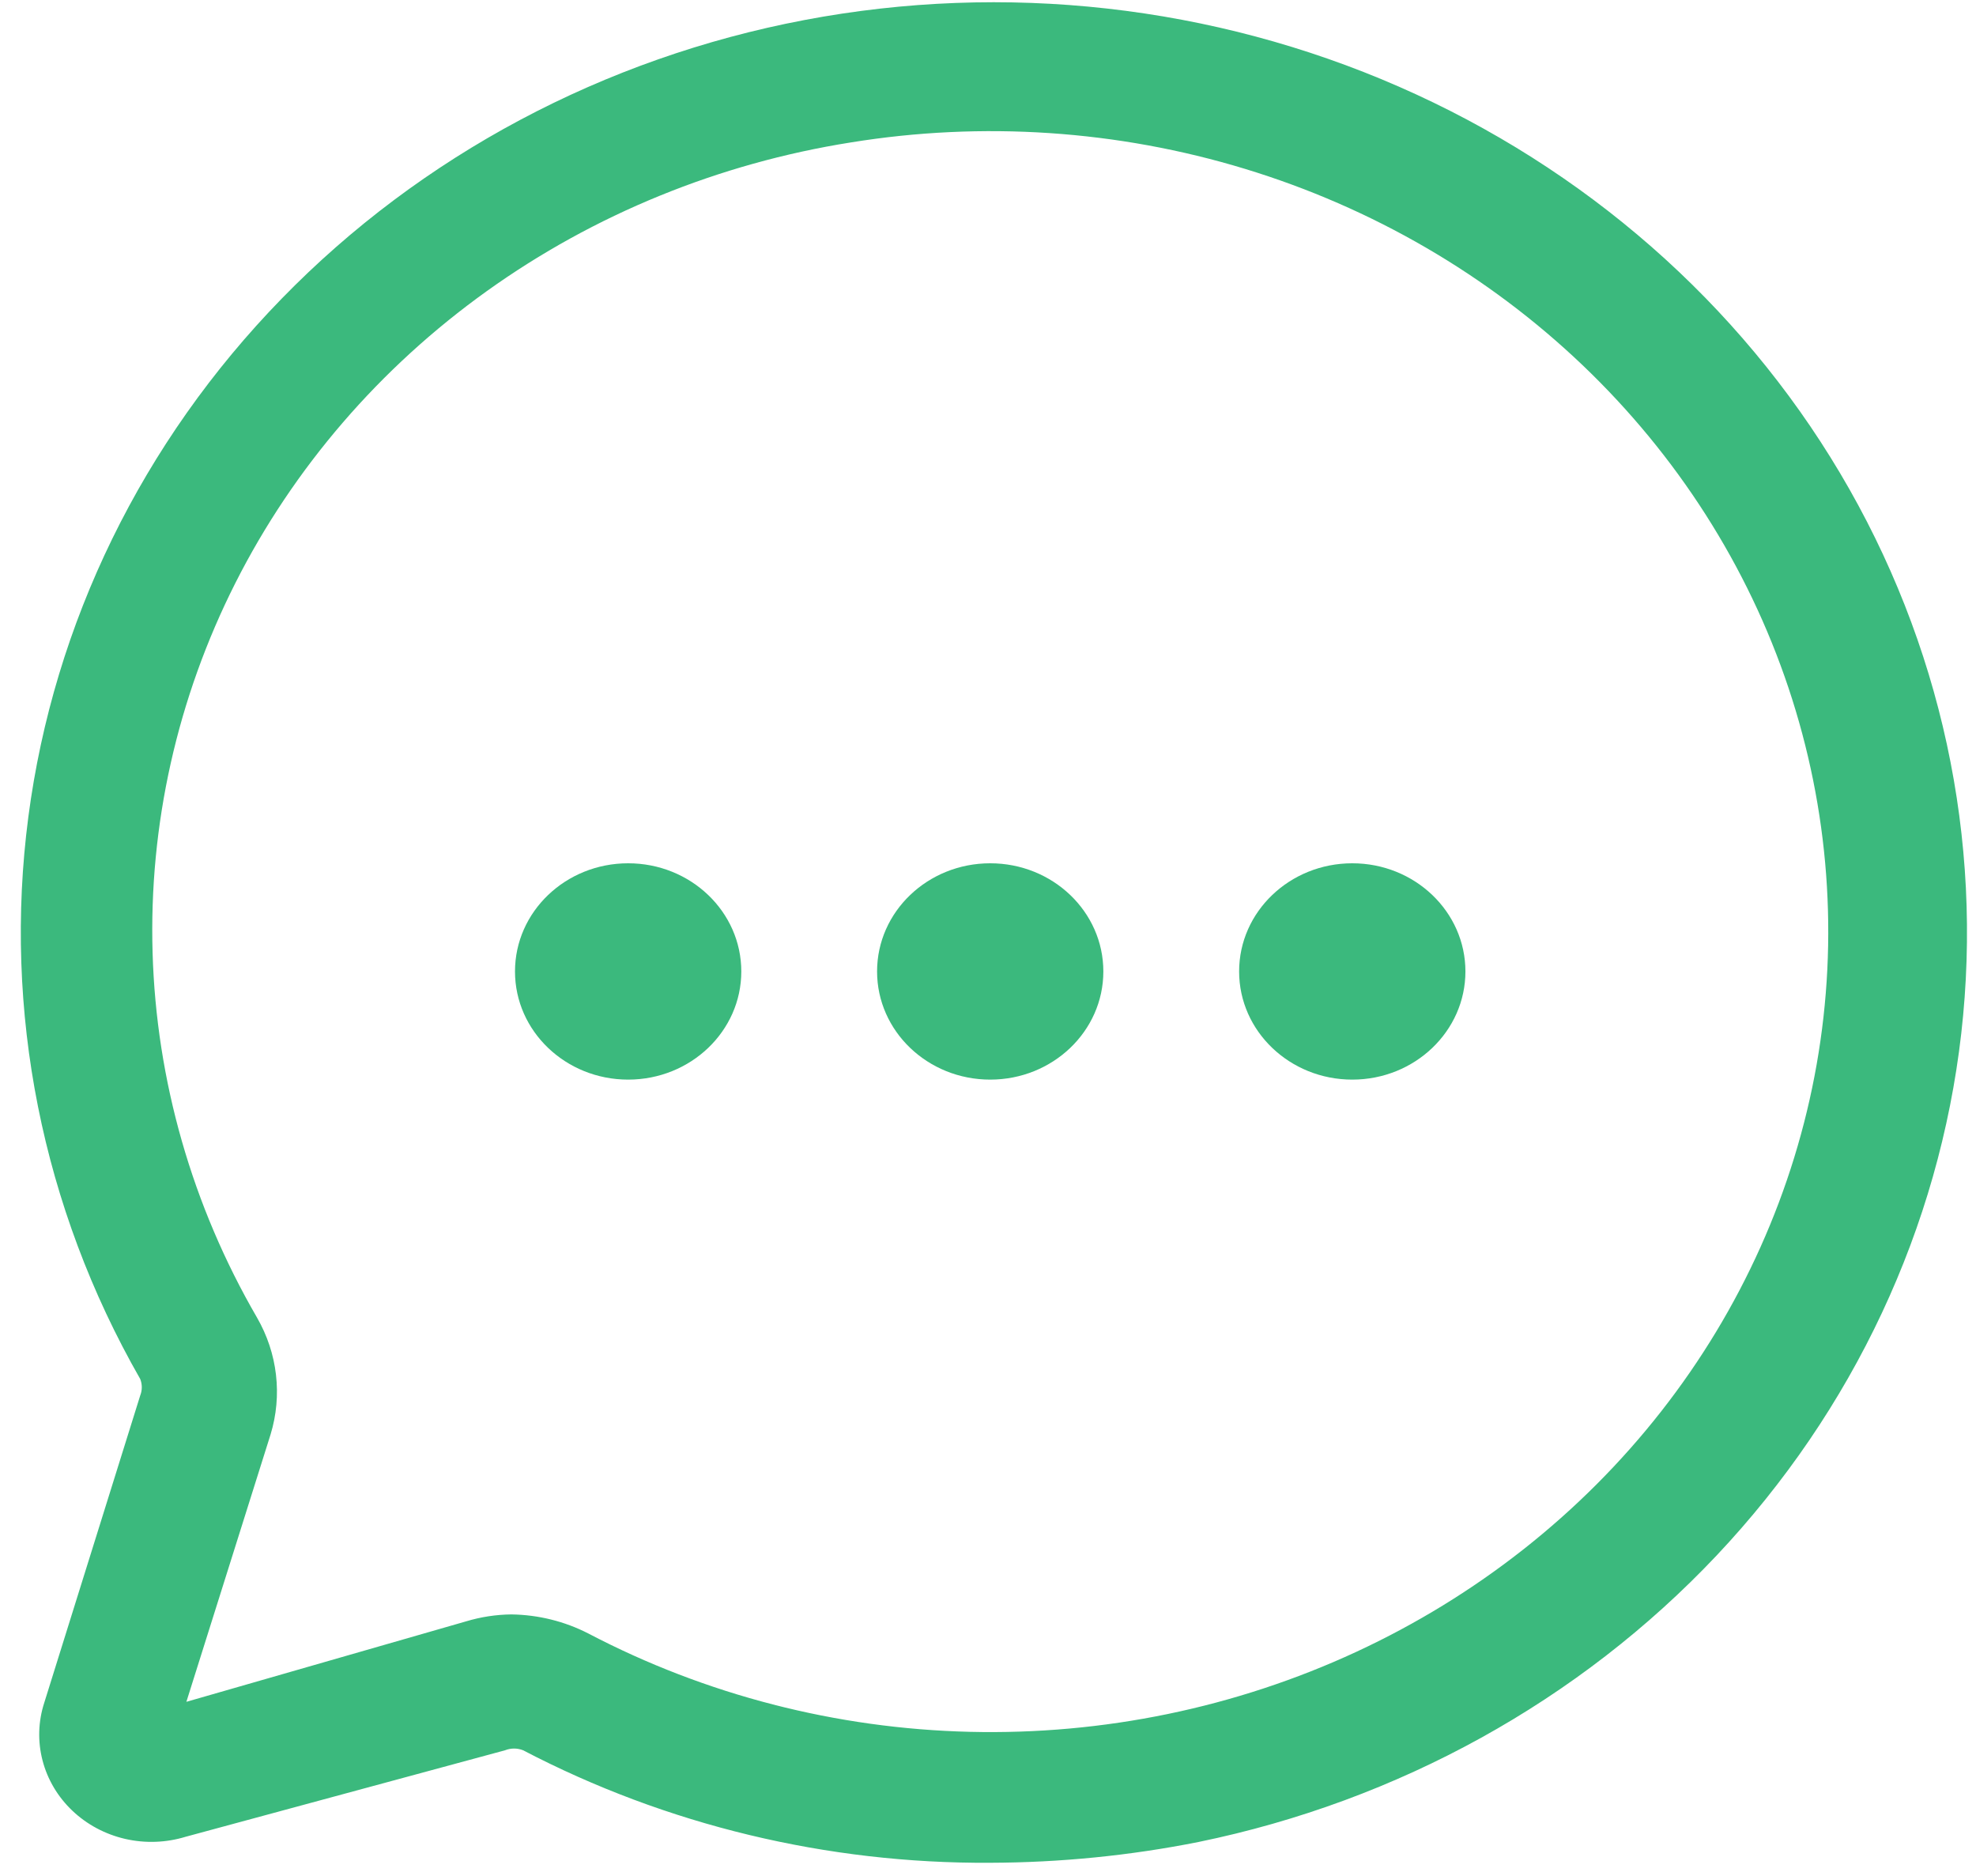 <svg width="59" height="56" viewBox="0 0 59 56" fill="none" xmlns="http://www.w3.org/2000/svg">
<path d="M29.566 55.608C24.695 55.638 19.895 54.483 15.62 52.25C15.534 52.216 15.442 52.198 15.35 52.198C15.257 52.198 15.165 52.216 15.079 52.25L5.538 54.833C4.954 55.011 4.331 55.032 3.735 54.895C3.139 54.757 2.595 54.466 2.16 54.053C1.725 53.64 1.417 53.121 1.27 52.553C1.122 51.985 1.14 51.388 1.322 50.829L4.187 41.658C4.249 41.5 4.249 41.326 4.187 41.167C1.257 36.049 0.088 30.178 0.846 24.389C1.604 18.599 4.251 13.185 8.411 8.915C12.57 4.644 18.031 1.734 24.019 0.598C30.007 -0.538 36.217 0.158 41.767 2.586C47.318 5.014 51.928 9.051 54.942 14.125C57.956 19.199 59.222 25.051 58.56 30.851C57.897 36.651 55.34 42.105 51.252 46.438C47.163 50.77 41.751 53.762 35.783 54.988C33.738 55.395 31.655 55.602 29.566 55.608ZM15.268 48.194C16.071 48.205 16.859 48.4 17.566 48.763C21.064 50.596 24.97 51.603 28.957 51.699C32.945 51.795 36.899 50.977 40.489 49.315C44.079 47.652 47.201 45.193 49.593 42.142C51.986 39.091 53.58 35.537 54.242 31.777C54.904 28.017 54.615 24.16 53.399 20.528C52.184 16.897 50.076 13.596 47.254 10.902C44.431 8.208 40.975 6.198 37.173 5.041C33.372 3.884 29.337 3.614 25.404 4.252C21.463 4.877 17.738 6.398 14.54 8.687C11.343 10.975 8.767 13.964 7.029 17.402C5.292 20.84 4.443 24.626 4.556 28.443C4.668 32.259 5.737 35.994 7.674 39.333C7.978 39.861 8.171 40.44 8.24 41.038C8.31 41.637 8.255 42.243 8.079 42.821L5.565 50.803L13.917 48.401C14.354 48.269 14.81 48.199 15.268 48.194Z" fill="#3BB97D"/>
<path d="M18.756 32.229C20.621 32.229 22.134 30.783 22.134 29C22.134 27.217 20.621 25.771 18.756 25.771C16.89 25.771 15.377 27.217 15.377 29C15.377 30.783 16.89 32.229 18.756 32.229Z" fill="#3BB97D"/>
<path d="M29.566 32.229C31.432 32.229 32.944 30.783 32.944 29C32.944 27.217 31.432 25.771 29.566 25.771C27.7 25.771 26.188 27.217 26.188 29C26.188 30.783 27.7 32.229 29.566 32.229Z" fill="#3BB97D"/>
<path d="M40.377 32.229C42.242 32.229 43.755 30.783 43.755 29C43.755 27.217 42.242 25.771 40.377 25.771C38.511 25.771 36.998 27.217 36.998 29C36.998 30.783 38.511 32.229 40.377 32.229Z" fill="#3BB97D"/>
</svg>
